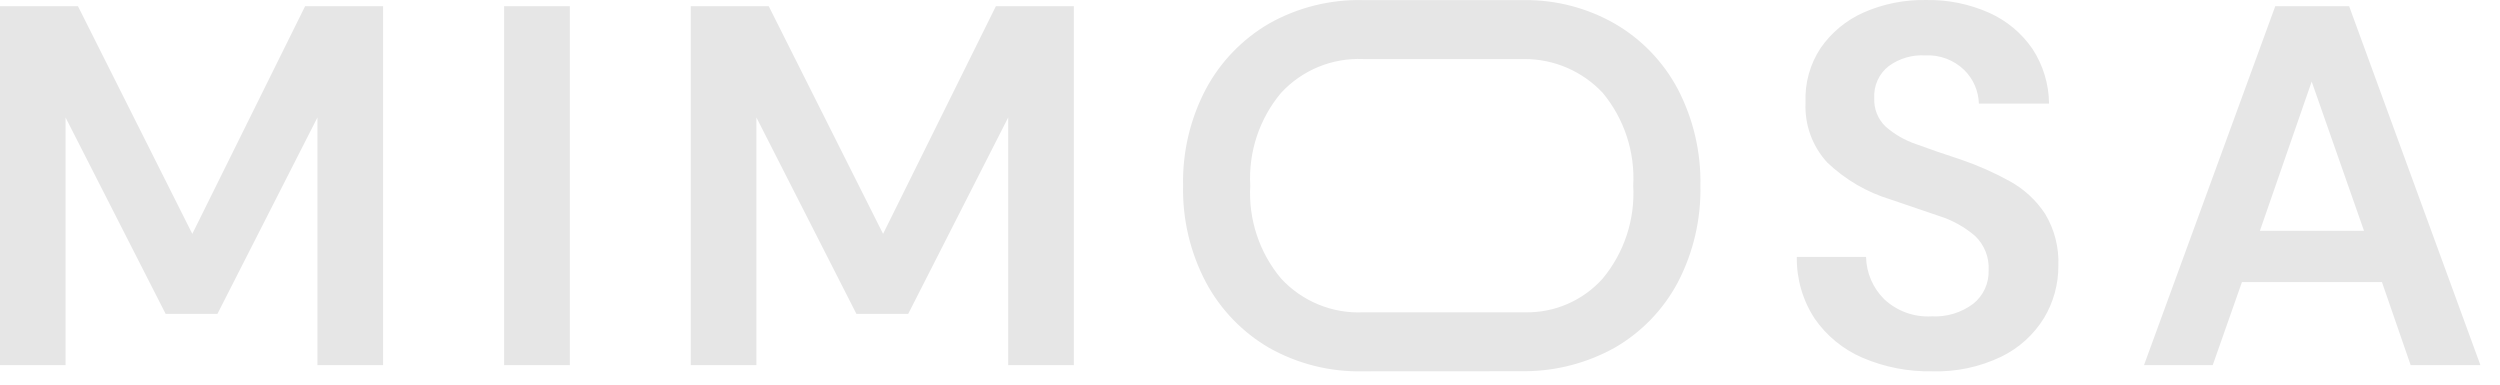 <svg width="117" height="18" viewBox="0 0 117 18" fill="none" xmlns="http://www.w3.org/2000/svg">
<path d="M0 17.089V0.289H3.648L9 10.945L14.28 0.289H17.928V17.089H14.856V5.497L10.176 14.689H7.752L3.068 5.497V17.089H0ZM23.592 17.089V0.289H26.668V17.089H23.592ZM32.328 17.089V0.289H35.976L41.328 10.945L46.608 0.289H50.256V17.089H47.184V5.497L42.504 14.689H40.08L35.4 5.497V17.089H32.328ZM63.792 17.377C62.253 17.413 60.733 17.033 59.392 16.277C58.144 15.55 57.122 14.491 56.44 13.217C55.704 11.823 55.335 10.265 55.368 8.689C55.335 7.115 55.702 5.559 56.436 4.165C57.118 2.892 58.14 1.833 59.388 1.105C60.729 0.349 62.249 -0.031 63.788 0.005C63.788 0.005 71.178 0.005 71.36 0.005C72.835 -0.006 74.286 0.374 75.567 1.105C76.819 1.828 77.841 2.889 78.519 4.165C79.246 5.561 79.611 7.116 79.579 8.689C79.612 10.262 79.249 11.818 78.523 13.213C77.845 14.49 76.821 15.551 75.568 16.273C74.283 16.987 72.838 17.366 71.368 17.373C71.52 17.373 63.968 17.377 63.792 17.377ZM63.792 14.617C63.792 14.617 71.182 14.617 71.392 14.617C72.073 14.628 72.748 14.493 73.371 14.22C73.995 13.947 74.553 13.544 75.007 13.036C76.015 11.82 76.526 10.267 76.435 8.689C76.525 7.113 76.015 5.561 75.007 4.345C74.537 3.844 73.968 3.444 73.337 3.172C72.706 2.9 72.025 2.761 71.337 2.763C71.496 2.763 63.953 2.763 63.793 2.763C63.076 2.733 62.361 2.858 61.698 3.132C61.035 3.405 60.44 3.82 59.953 4.347C58.938 5.559 58.423 7.112 58.512 8.689C58.422 10.268 58.937 11.821 59.952 13.033C60.438 13.561 61.034 13.975 61.697 14.249C62.361 14.523 63.075 14.648 63.792 14.617ZM90.427 17.377C89.306 17.4 88.194 17.183 87.163 16.741C86.263 16.354 85.49 15.722 84.931 14.917C84.367 14.059 84.075 13.052 84.091 12.025H87.331C87.347 12.771 87.652 13.481 88.183 14.005C88.48 14.282 88.829 14.495 89.211 14.633C89.593 14.77 89.998 14.829 90.403 14.805C91.1 14.843 91.788 14.635 92.347 14.217C92.581 14.03 92.768 13.791 92.893 13.519C93.018 13.246 93.078 12.949 93.068 12.649C93.085 12.351 93.037 12.053 92.927 11.775C92.817 11.498 92.648 11.247 92.432 11.041C91.938 10.618 91.362 10.299 90.74 10.105L88.484 9.337C87.374 9.001 86.359 8.409 85.519 7.609C85.171 7.232 84.902 6.79 84.727 6.308C84.552 5.826 84.475 5.314 84.499 4.801C84.459 3.896 84.707 3.001 85.207 2.245C85.71 1.521 86.401 0.948 87.207 0.589C88.128 0.182 89.128 -0.018 90.135 0.001C91.155 -0.019 92.167 0.186 93.099 0.601C93.912 0.966 94.61 1.547 95.115 2.281C95.617 3.045 95.887 3.936 95.895 4.849H92.611C92.595 4.257 92.35 3.693 91.927 3.277C91.685 3.042 91.397 2.86 91.081 2.742C90.765 2.625 90.428 2.574 90.091 2.593C89.487 2.558 88.889 2.734 88.399 3.089C88.171 3.265 87.99 3.493 87.871 3.755C87.752 4.016 87.698 4.303 87.715 4.589C87.703 4.836 87.744 5.083 87.835 5.313C87.926 5.542 88.065 5.75 88.243 5.921C88.664 6.29 89.153 6.571 89.683 6.749C90.291 6.973 90.987 7.213 91.771 7.469C92.559 7.738 93.322 8.075 94.051 8.477C94.719 8.843 95.287 9.366 95.707 10.001C96.15 10.734 96.367 11.582 96.331 12.437C96.336 13.3 96.103 14.146 95.659 14.885C95.179 15.663 94.489 16.288 93.668 16.689C92.659 17.175 91.547 17.412 90.427 17.377ZM100.339 17.089L106.483 0.289H109.939L116.083 17.089H112.819L111.475 13.201H104.923L103.555 17.089H100.339ZM105.763 10.801H110.635L108.187 3.817L105.763 10.801Z" fill="#E6E6E6"/>
</svg>
